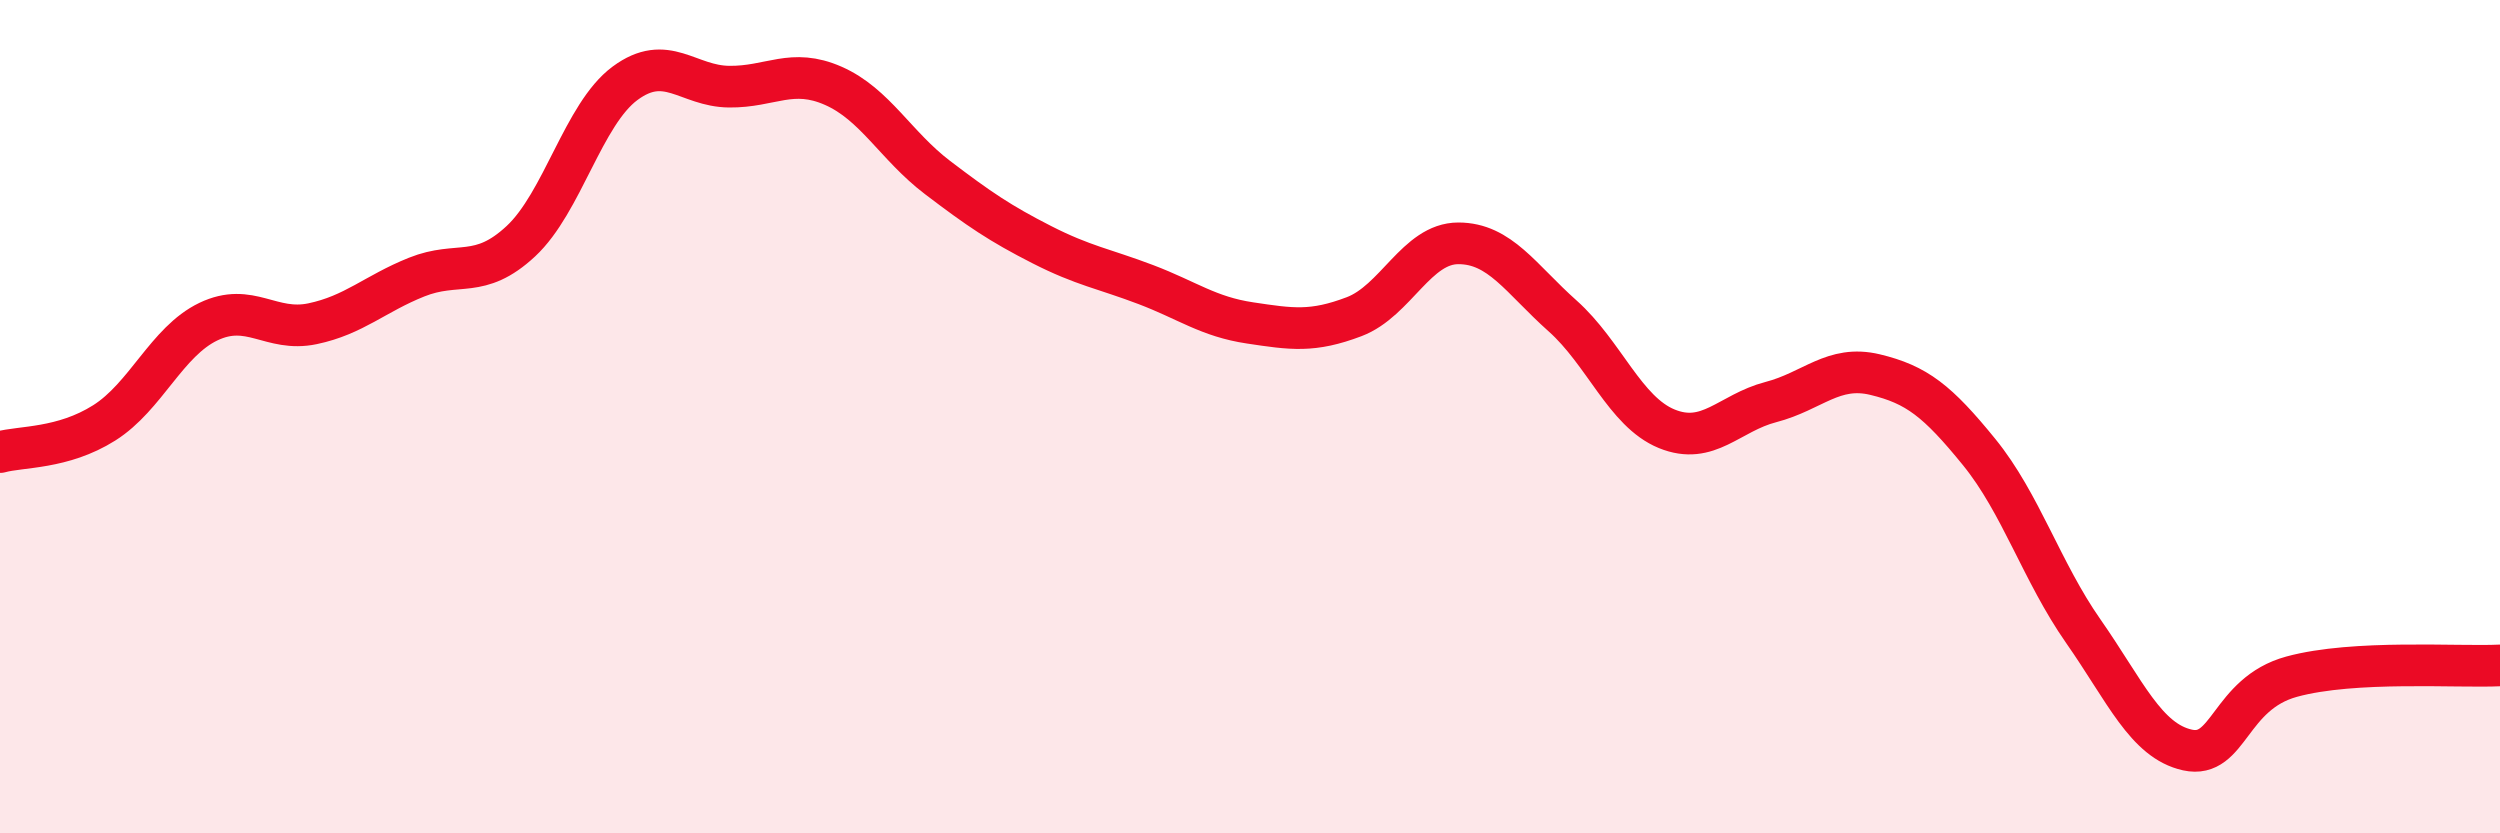 
    <svg width="60" height="20" viewBox="0 0 60 20" xmlns="http://www.w3.org/2000/svg">
      <path
        d="M 0,10.85 C 0.5,10.71 1.5,10.78 2.5,10.15 C 3.5,9.52 4,8.2 5,7.72 C 6,7.24 6.5,7.98 7.5,7.77 C 8.5,7.56 9,7.05 10,6.65 C 11,6.25 11.5,6.72 12.5,5.79 C 13.5,4.86 14,2.74 15,2 C 16,1.26 16.5,2.07 17.5,2.08 C 18.5,2.09 19,1.62 20,2.06 C 21,2.5 21.5,3.5 22.5,4.26 C 23.5,5.02 24,5.36 25,5.87 C 26,6.38 26.5,6.45 27.5,6.83 C 28.5,7.21 29,7.6 30,7.75 C 31,7.9 31.5,7.98 32.5,7.6 C 33.5,7.22 34,5.84 35,5.84 C 36,5.84 36.5,6.69 37.5,7.58 C 38.5,8.47 39,9.88 40,10.29 C 41,10.7 41.5,9.91 42.5,9.65 C 43.5,9.39 44,8.75 45,8.99 C 46,9.23 46.5,9.62 47.5,10.85 C 48.5,12.08 49,13.72 50,15.15 C 51,16.58 51.5,17.78 52.5,18 C 53.5,18.22 53.5,16.65 55,16.24 C 56.5,15.83 59,16.02 60,15.97L60 20L0 20Z"
        fill="#EB0A25"
        opacity="0.1"
        stroke-linecap="round"
        stroke-linejoin="round"
      />
      <path
        d="M 0,10.85 C 0.5,10.71 1.5,10.78 2.5,10.15 C 3.5,9.52 4,8.2 5,7.72 C 6,7.24 6.5,7.98 7.5,7.77 C 8.5,7.56 9,7.05 10,6.65 C 11,6.25 11.5,6.72 12.5,5.79 C 13.5,4.86 14,2.74 15,2 C 16,1.26 16.5,2.07 17.5,2.08 C 18.5,2.09 19,1.62 20,2.06 C 21,2.5 21.5,3.5 22.5,4.26 C 23.5,5.02 24,5.36 25,5.87 C 26,6.38 26.5,6.45 27.5,6.83 C 28.5,7.21 29,7.6 30,7.75 C 31,7.9 31.5,7.98 32.5,7.6 C 33.5,7.22 34,5.84 35,5.84 C 36,5.84 36.5,6.69 37.5,7.58 C 38.5,8.47 39,9.88 40,10.29 C 41,10.7 41.5,9.91 42.5,9.65 C 43.5,9.39 44,8.75 45,8.99 C 46,9.23 46.5,9.62 47.5,10.85 C 48.5,12.08 49,13.72 50,15.15 C 51,16.58 51.5,17.78 52.5,18 C 53.5,18.22 53.5,16.65 55,16.24 C 56.5,15.83 59,16.02 60,15.97"
        stroke="#EB0A25"
        stroke-width="1"
        fill="none"
        stroke-linecap="round"
        stroke-linejoin="round"
      />
    </svg>
  